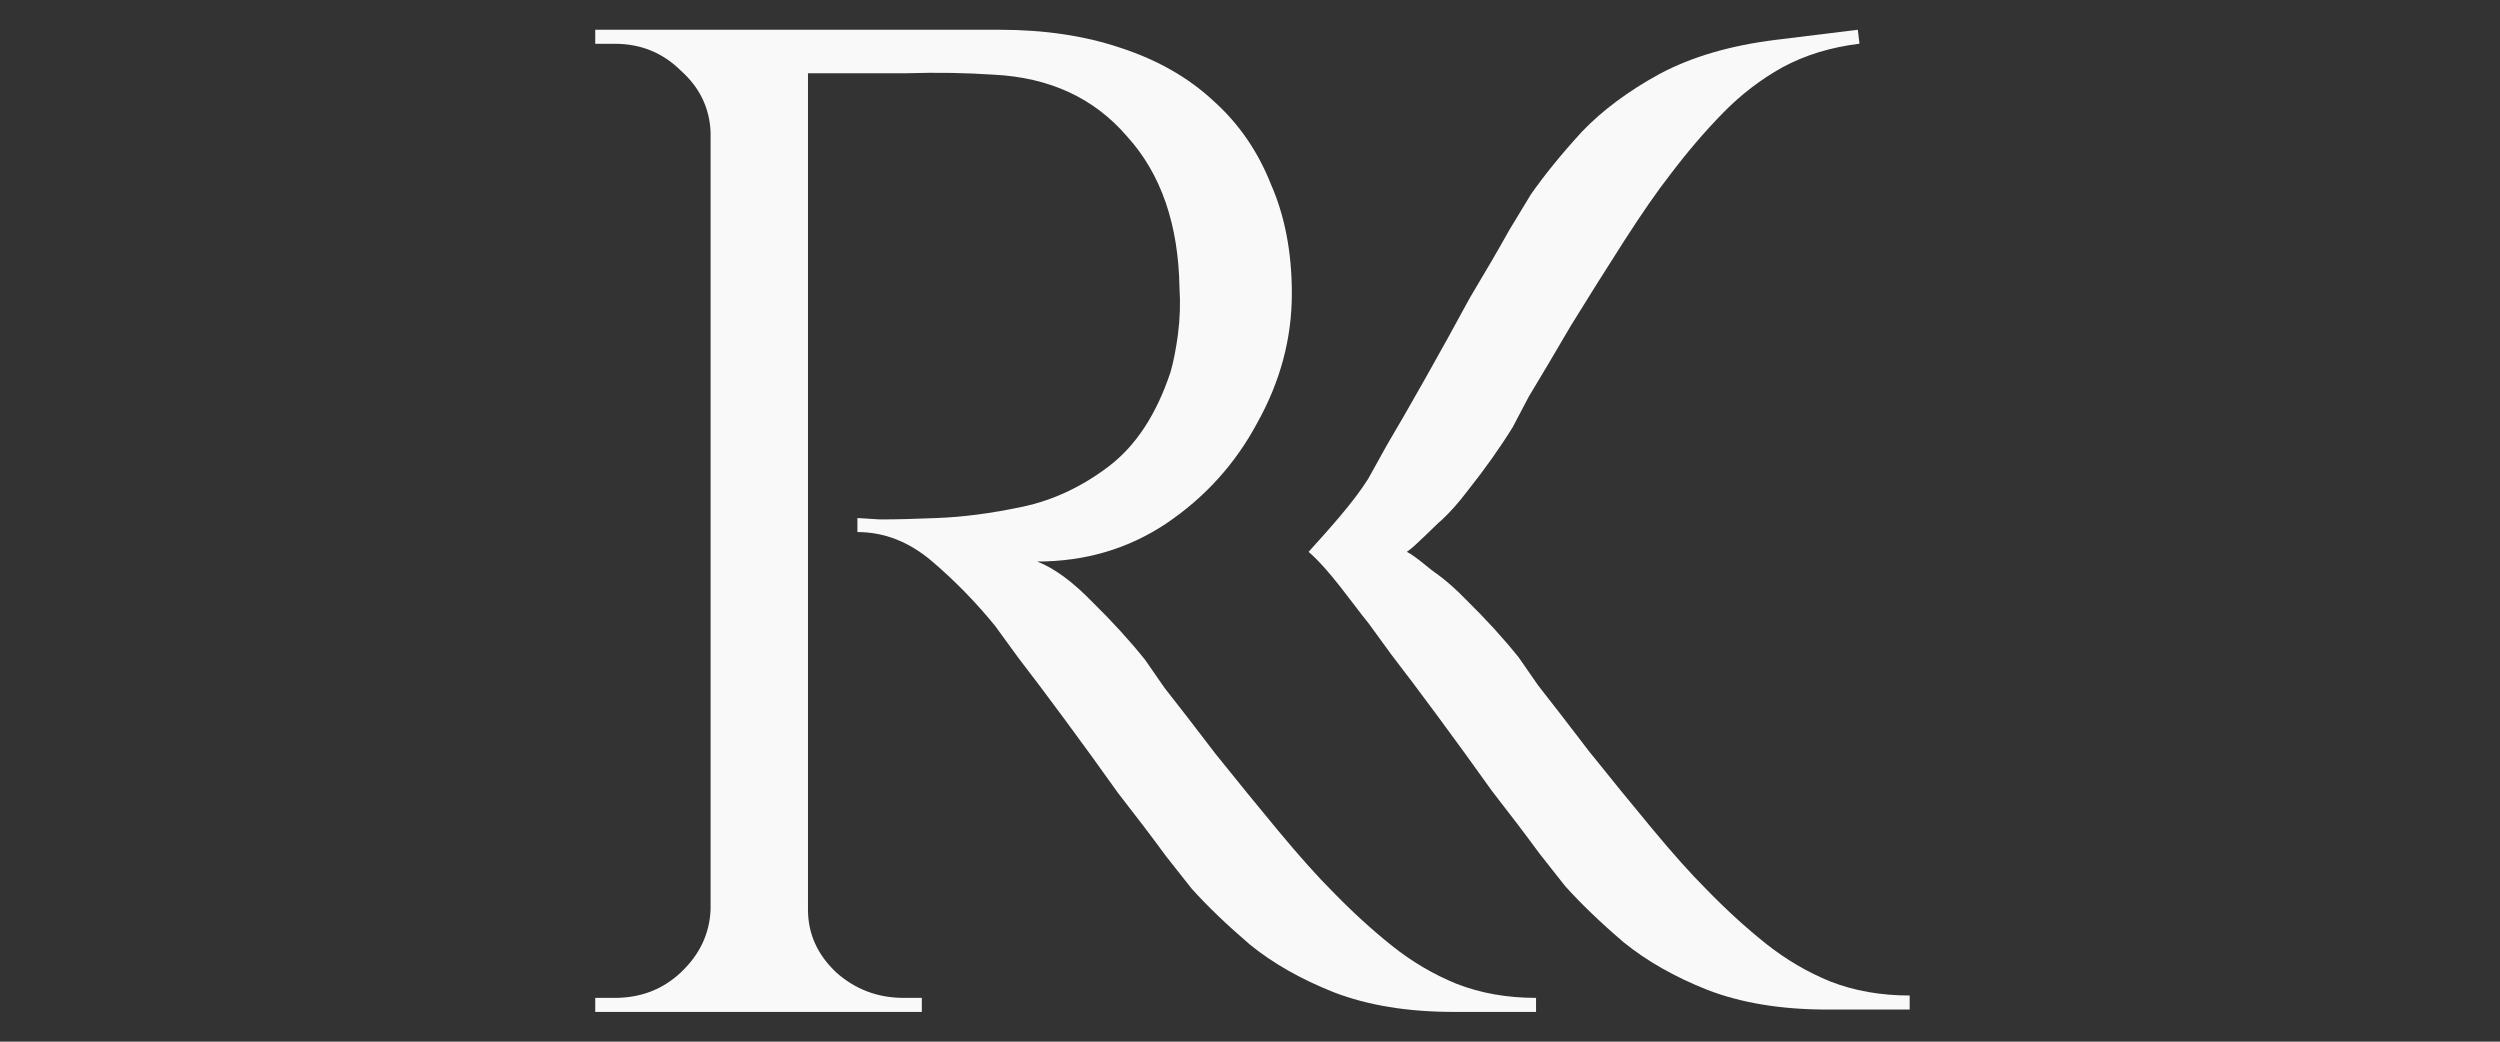 <?xml version="1.0" encoding="UTF-8"?> <svg xmlns="http://www.w3.org/2000/svg" width="84" height="35" viewBox="0 0 84 35" fill="none"><rect x="0" y="0" width="84" height="35" fill="#333333" stroke="none"/><path d="M26.493 1H33.59C35.101 1 36.46 1.204 37.668 1.613C38.909 2.021 39.95 2.619 40.788 3.404C41.627 4.159 42.265 5.086 42.701 6.186C43.171 7.254 43.406 8.48 43.406 9.863C43.406 11.371 43.02 12.817 42.248 14.2C41.51 15.583 40.486 16.714 39.178 17.594C37.903 18.443 36.46 18.867 34.849 18.867C35.419 19.087 36.04 19.543 36.711 20.234C37.382 20.894 37.97 21.539 38.473 22.167C38.473 22.167 38.691 22.481 39.127 23.11C39.597 23.707 40.168 24.446 40.839 25.326C41.544 26.206 42.248 27.07 42.953 27.919C43.658 28.767 44.262 29.443 44.765 29.946C45.436 30.637 46.107 31.25 46.778 31.784C47.45 32.319 48.171 32.743 48.943 33.057C49.748 33.371 50.637 33.529 51.611 33.529V34H48.842C47.298 34 45.956 33.78 44.815 33.34C43.708 32.9 42.768 32.366 41.996 31.737C41.225 31.077 40.57 30.449 40.033 29.851C39.933 29.726 39.648 29.364 39.178 28.767C38.742 28.17 38.205 27.463 37.567 26.646C36.963 25.797 36.359 24.964 35.755 24.147C35.151 23.33 34.631 22.639 34.194 22.073C33.758 21.476 33.507 21.13 33.44 21.036C32.802 20.25 32.097 19.527 31.325 18.867C30.554 18.207 29.715 17.877 28.809 17.877V17.406C28.809 17.406 29.06 17.421 29.564 17.453C30.101 17.453 30.738 17.437 31.476 17.406C32.349 17.374 33.305 17.249 34.346 17.029C35.386 16.809 36.359 16.353 37.265 15.661C38.171 14.97 38.859 13.917 39.329 12.503C39.429 12.157 39.513 11.733 39.58 11.23C39.648 10.696 39.664 10.177 39.631 9.674C39.597 7.537 39.01 5.84 37.869 4.583C36.762 3.294 35.268 2.603 33.389 2.509C32.45 2.446 31.476 2.43 30.47 2.461C29.497 2.461 28.674 2.461 28.003 2.461C27.332 2.461 26.997 2.461 26.997 2.461C26.997 2.43 26.946 2.304 26.846 2.084C26.779 1.833 26.695 1.597 26.594 1.377C26.527 1.126 26.493 1 26.493 1ZM27.148 1V34H23.876V1H27.148ZM24.027 30.559V34H20V33.529C20 33.529 20.101 33.529 20.302 33.529C20.537 33.529 20.654 33.529 20.654 33.529C21.527 33.529 22.265 33.246 22.869 32.68C23.507 32.083 23.842 31.376 23.876 30.559H24.027ZM24.027 4.441H23.876C23.842 3.624 23.507 2.933 22.869 2.367C22.265 1.77 21.527 1.471 20.654 1.471C20.654 1.471 20.537 1.471 20.302 1.471C20.101 1.471 20 1.471 20 1.471V1H24.027V4.441ZM26.997 30.559H27.148C27.148 31.376 27.466 32.083 28.104 32.68C28.742 33.246 29.497 33.529 30.369 33.529C30.369 33.529 30.47 33.529 30.671 33.529C30.872 33.529 30.973 33.529 30.973 33.529V34H26.997V30.559Z" fill="#F9F9F9"></path><path fill-rule="evenodd" clip-rule="evenodd" d="M45.971 16.088C45.462 16.902 44.612 17.826 43.969 18.542H47.269C47.546 18.366 48.262 17.611 48.447 17.468C48.731 17.202 49.021 16.874 49.317 16.484C49.902 15.746 50.406 15.035 50.829 14.35L51.363 13.334C51.756 12.684 52.232 11.881 52.791 10.926C53.383 9.966 53.977 9.022 54.572 8.094C55.168 7.166 55.685 6.421 56.123 5.861C56.705 5.092 57.296 4.402 57.897 3.79C58.497 3.177 59.161 2.668 59.889 2.262C60.65 1.851 61.513 1.587 62.479 1.468L62.422 1L59.674 1.338C58.142 1.527 56.837 1.909 55.758 2.486C54.713 3.058 53.846 3.703 53.156 4.421C52.471 5.17 51.898 5.874 51.438 6.532C51.354 6.67 51.115 7.063 50.722 7.713C50.362 8.359 49.915 9.127 49.382 10.016C48.886 10.932 48.389 11.832 47.889 12.717C47.389 13.602 46.958 14.352 46.594 14.966C46.234 15.612 46.026 15.986 45.971 16.088ZM45.994 20.956C45.389 20.211 44.695 19.174 43.969 18.542H47.269C47.566 18.683 48.082 19.164 48.283 19.284C48.598 19.514 48.925 19.804 49.266 20.155C49.937 20.815 50.525 21.459 51.028 22.088L51.682 23.031C52.152 23.628 52.722 24.366 53.394 25.246C54.098 26.126 54.803 26.991 55.508 27.839C56.212 28.688 56.816 29.363 57.32 29.866C57.991 30.558 58.662 31.171 59.333 31.705C60.004 32.239 60.726 32.663 61.498 32.978C62.303 33.292 63.192 33.449 64.165 33.449V33.921H61.397C59.853 33.921 58.511 33.701 57.37 33.261C56.263 32.821 55.323 32.286 54.551 31.658C53.779 30.998 53.125 30.369 52.588 29.772C52.488 29.646 52.202 29.285 51.733 28.688C51.296 28.091 50.759 27.384 50.122 26.566C49.518 25.718 48.914 24.885 48.31 24.068C47.706 23.251 47.186 22.559 46.749 21.994C46.313 21.396 46.061 21.051 45.994 20.956Z" fill="#F9F9F9"></path></svg> 